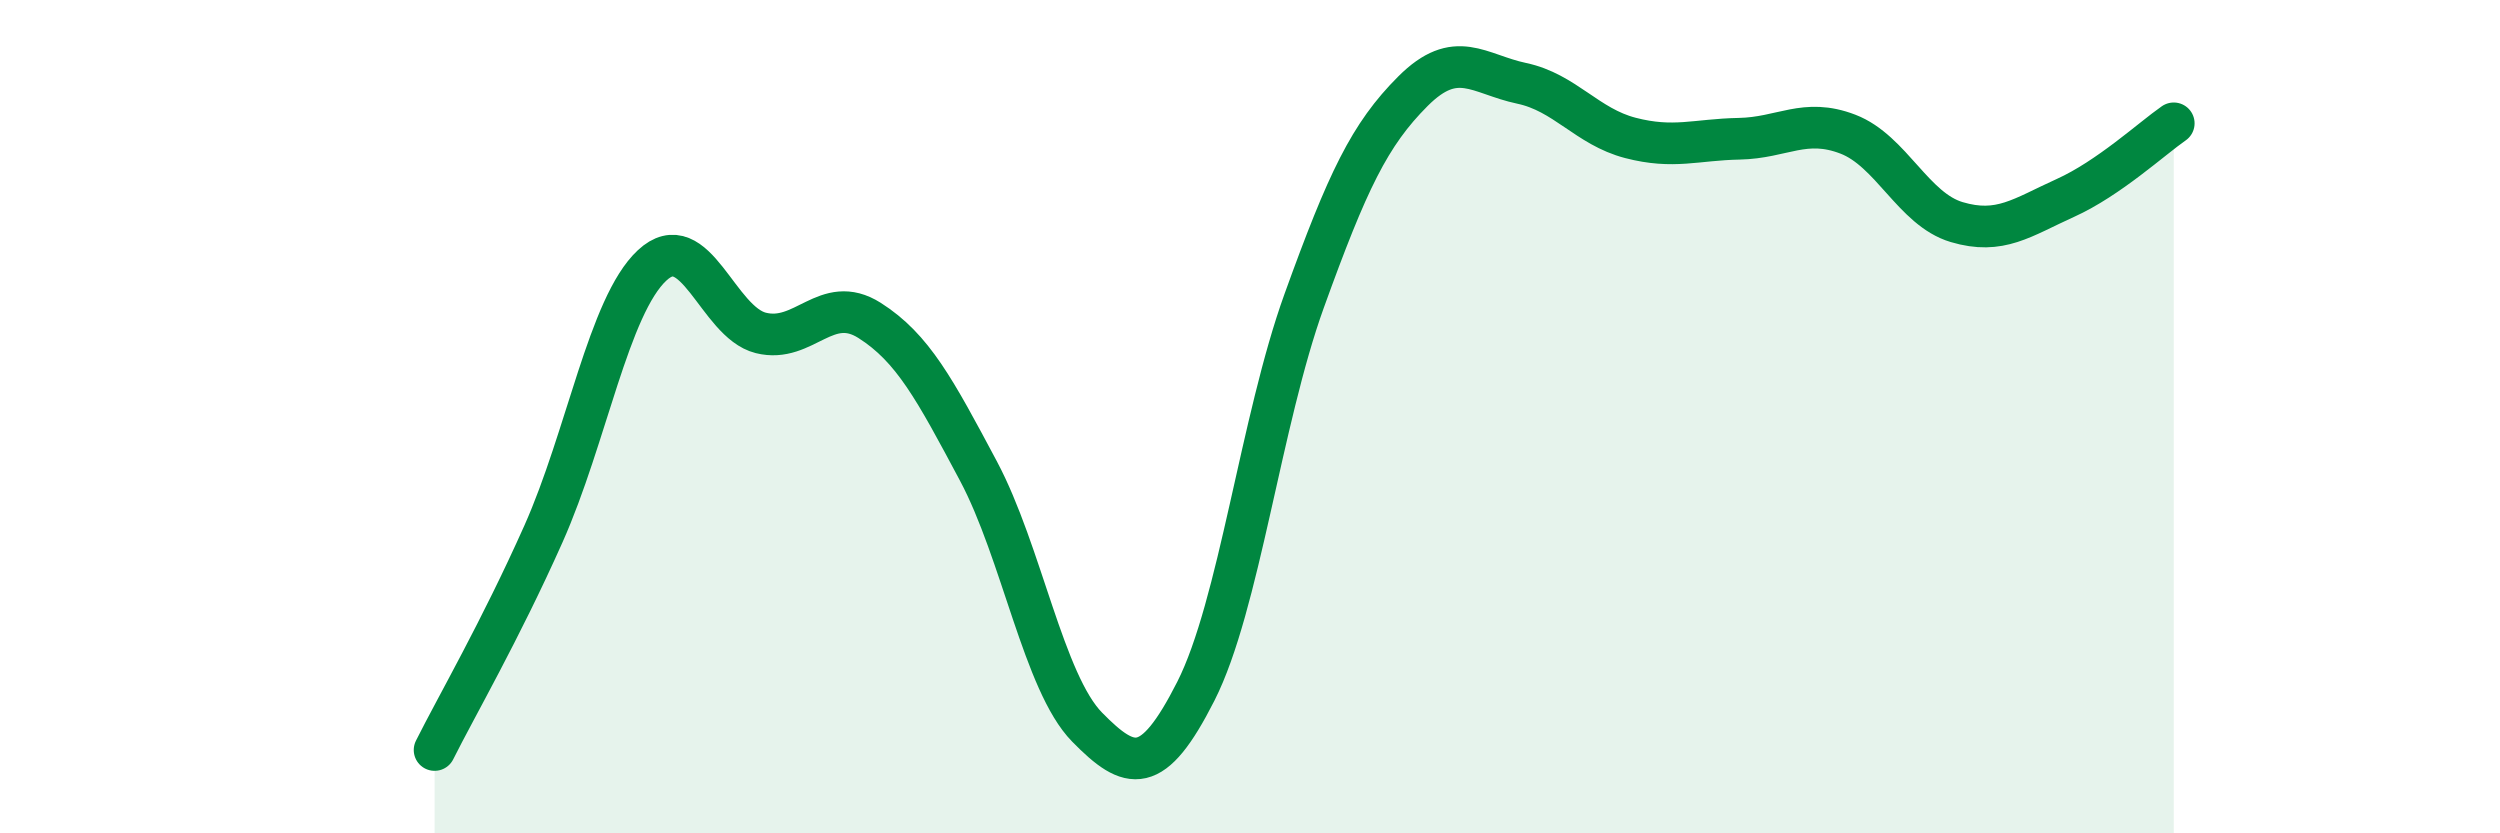 
    <svg width="60" height="20" viewBox="0 0 60 20" xmlns="http://www.w3.org/2000/svg">
      <path
        d="M 10.43,18 C 10.95,16.96 12,15.15 13.04,12.82 C 14.08,10.49 14.61,7.34 15.65,6.37 C 16.69,5.4 17.22,7.73 18.26,7.99 C 19.3,8.25 19.83,7.03 20.87,7.69 C 21.91,8.35 22.44,9.35 23.48,11.3 C 24.52,13.25 25.05,16.39 26.09,17.45 C 27.13,18.51 27.66,18.64 28.7,16.59 C 29.74,14.54 30.26,10.1 31.3,7.22 C 32.34,4.34 32.87,3.23 33.91,2.19 C 34.95,1.15 35.48,1.78 36.52,2 C 37.56,2.22 38.09,3.04 39.13,3.31 C 40.17,3.58 40.7,3.35 41.74,3.33 C 42.78,3.31 43.31,2.82 44.35,3.22 C 45.39,3.62 45.92,5.02 46.96,5.33 C 48,5.64 48.53,5.22 49.57,4.75 C 50.61,4.28 51.65,3.32 52.17,2.96L52.17 20L10.43 20Z"
        fill="#008740"
        opacity="0.1"
        stroke-linecap="round"
        stroke-linejoin="round"
      />
      <path
        d="M 10.43,18 C 10.95,16.96 12,15.15 13.04,12.82 C 14.08,10.49 14.61,7.34 15.65,6.37 C 16.69,5.4 17.22,7.73 18.26,7.99 C 19.3,8.25 19.83,7.03 20.87,7.69 C 21.91,8.35 22.44,9.35 23.48,11.3 C 24.52,13.25 25.05,16.39 26.09,17.45 C 27.13,18.51 27.66,18.64 28.7,16.59 C 29.74,14.54 30.26,10.1 31.3,7.22 C 32.34,4.34 32.87,3.23 33.91,2.19 C 34.95,1.15 35.48,1.78 36.52,2 C 37.56,2.22 38.09,3.04 39.13,3.31 C 40.17,3.58 40.7,3.35 41.74,3.33 C 42.78,3.31 43.31,2.82 44.35,3.22 C 45.39,3.62 45.92,5.02 46.96,5.33 C 48,5.64 48.53,5.22 49.57,4.75 C 50.61,4.28 51.65,3.32 52.17,2.96"
        stroke="#008740"
        stroke-width="1"
        fill="none"
        stroke-linecap="round"
        stroke-linejoin="round"
      />
    </svg>
  